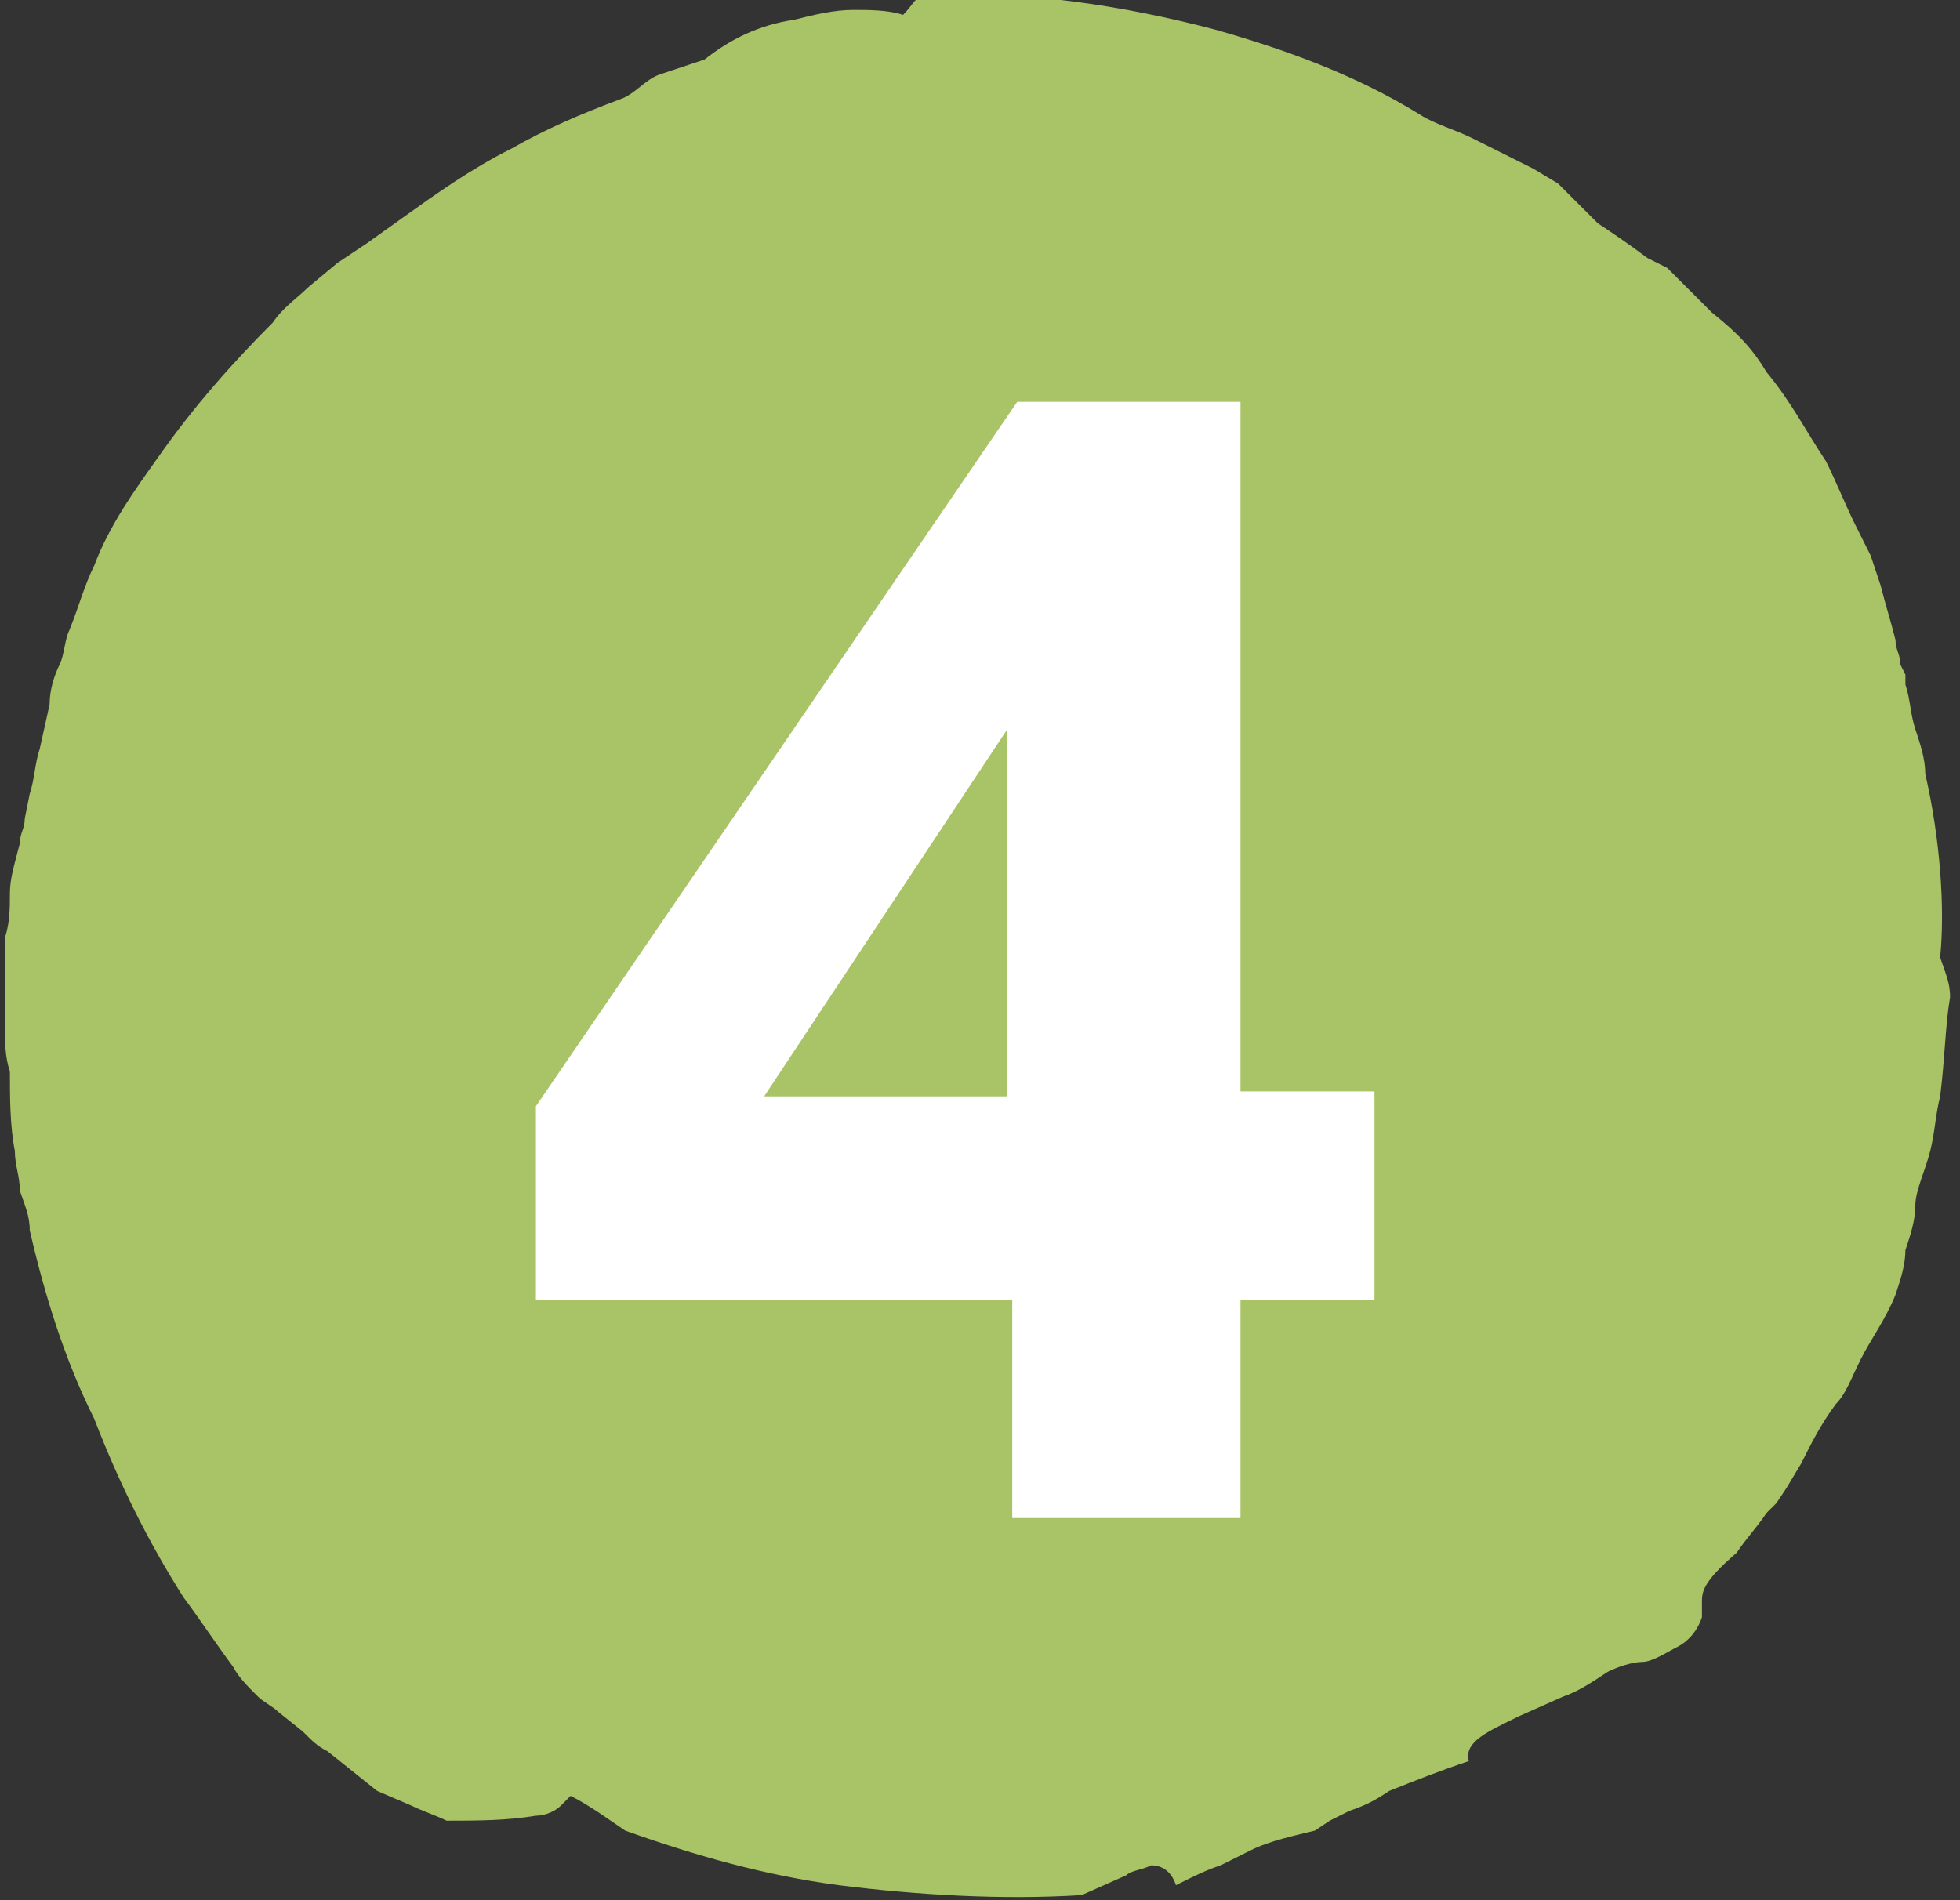 <svg xmlns="http://www.w3.org/2000/svg" width="39.5" height="38.3" viewBox="0 0 39.5 38.3"><rect x="0" y="0" width="39.5" height="38.3" fill="#333333" stroke="none"/><path fill="#A9C367" d="M38.8 15.6c0-.3-.1-.6-.2-.9s-.1-.6-.2-.9v-.2l-.1-.2c0-.2-.1-.3-.1-.5-.1-.4-.2-.7-.3-1.1l-.1-.3-.1-.3-.3-.6c-.2-.4-.4-.9-.6-1.3-.4-.6-.7-1.2-1.2-1.8-.3-.5-.6-.8-1.1-1.2l-.6-.6-.3-.3-.2-.1-.2-.1c-.4-.3-.7-.5-1-.7l-.6-.6-.1-.1-.1-.1-.5-.3-.6-.3-.6-.3c-.4-.2-.8-.3-1.1-.5-1.3-.8-2.7-1.3-4.1-1.7-1.9-.5-3.9-.8-5.9-.7-.2.1-.2.2-.4.4-.3-.1-.7-.1-1-.1-.4 0-.8.1-1.2.2-.7.1-1.3.4-1.8.8l-.9.3c-.3.1-.5.4-.8.5-.8.3-1.5.6-2.2 1-.8.4-1.5.9-2.2 1.4l-.7.5-.6.4-.6.5c-.2.2-.5.4-.7.7-.8.8-1.6 1.7-2.3 2.7-.5.7-1 1.4-1.3 2.2-.2.4-.3.8-.5 1.3-.1.2-.1.5-.2.7s-.2.5-.2.8l-.2.9c-.1.3-.1.6-.2.9l-.1.5c0 .2-.1.3-.1.5-.1.4-.2.7-.2 1s0 .6-.1.9v1.8c0 .3 0 .6.1.9 0 .5 0 1.1.1 1.6 0 .3.1.5.1.8.1.3.2.5.2.8.3 1.3.7 2.6 1.3 3.8.5 1.3 1.1 2.5 1.8 3.6.3.4.7 1 1 1.4.1.2.3.4.5.6.1.1.3.2.4.3l.5.4c.2.2.3.3.5.4l.5.4.5.4.7.3c.2.1.5.2.7.3.6 0 1.2 0 1.8-.1.2 0 .4-.1.5-.2l.2-.2c.4.2.8.5 1.1.7 1.4.5 2.8.9 4.3 1.1 1.6.2 3.3.3 4.9.2l.9-.4c.1-.1.3-.1.5-.2.2 0 .4.1.5.4.4-.2.6-.3.9-.4l.6-.3c.4-.2.9-.3 1.3-.4l.3-.2.4-.2c.3-.1.5-.2.8-.4.5-.2 1-.4 1.6-.6-.1-.4.4-.6 1-.9l.9-.4c.3-.1.6-.3.9-.5.2-.1.5-.2.7-.2s.5-.2.7-.3c.2-.1.4-.3.5-.6v-.3c0-.2 0-.4.7-1 .2-.3.4-.5.6-.8l.2-.2.2-.3.3-.5c.2-.4.4-.8.7-1.2.2-.2.3-.5.5-.9s.5-.8.7-1.3c.1-.3.2-.6.2-.9.1-.3.2-.6.2-.9s.2-.7.3-1.1.1-.7.2-1.1c.1-.8.1-1.4.2-2 0-.3-.1-.5-.2-.8.1-1 0-2.4-.3-3.7z"/><path fill="#FFF" d="M20.4 30.6v-4.4h-9.6v-3.9l9.7-14.2H25V22h2.7v4.2H25v4.4h-4.6zm-5-8.5h4.9v-7.4l-4.9 7.4z"/></svg>